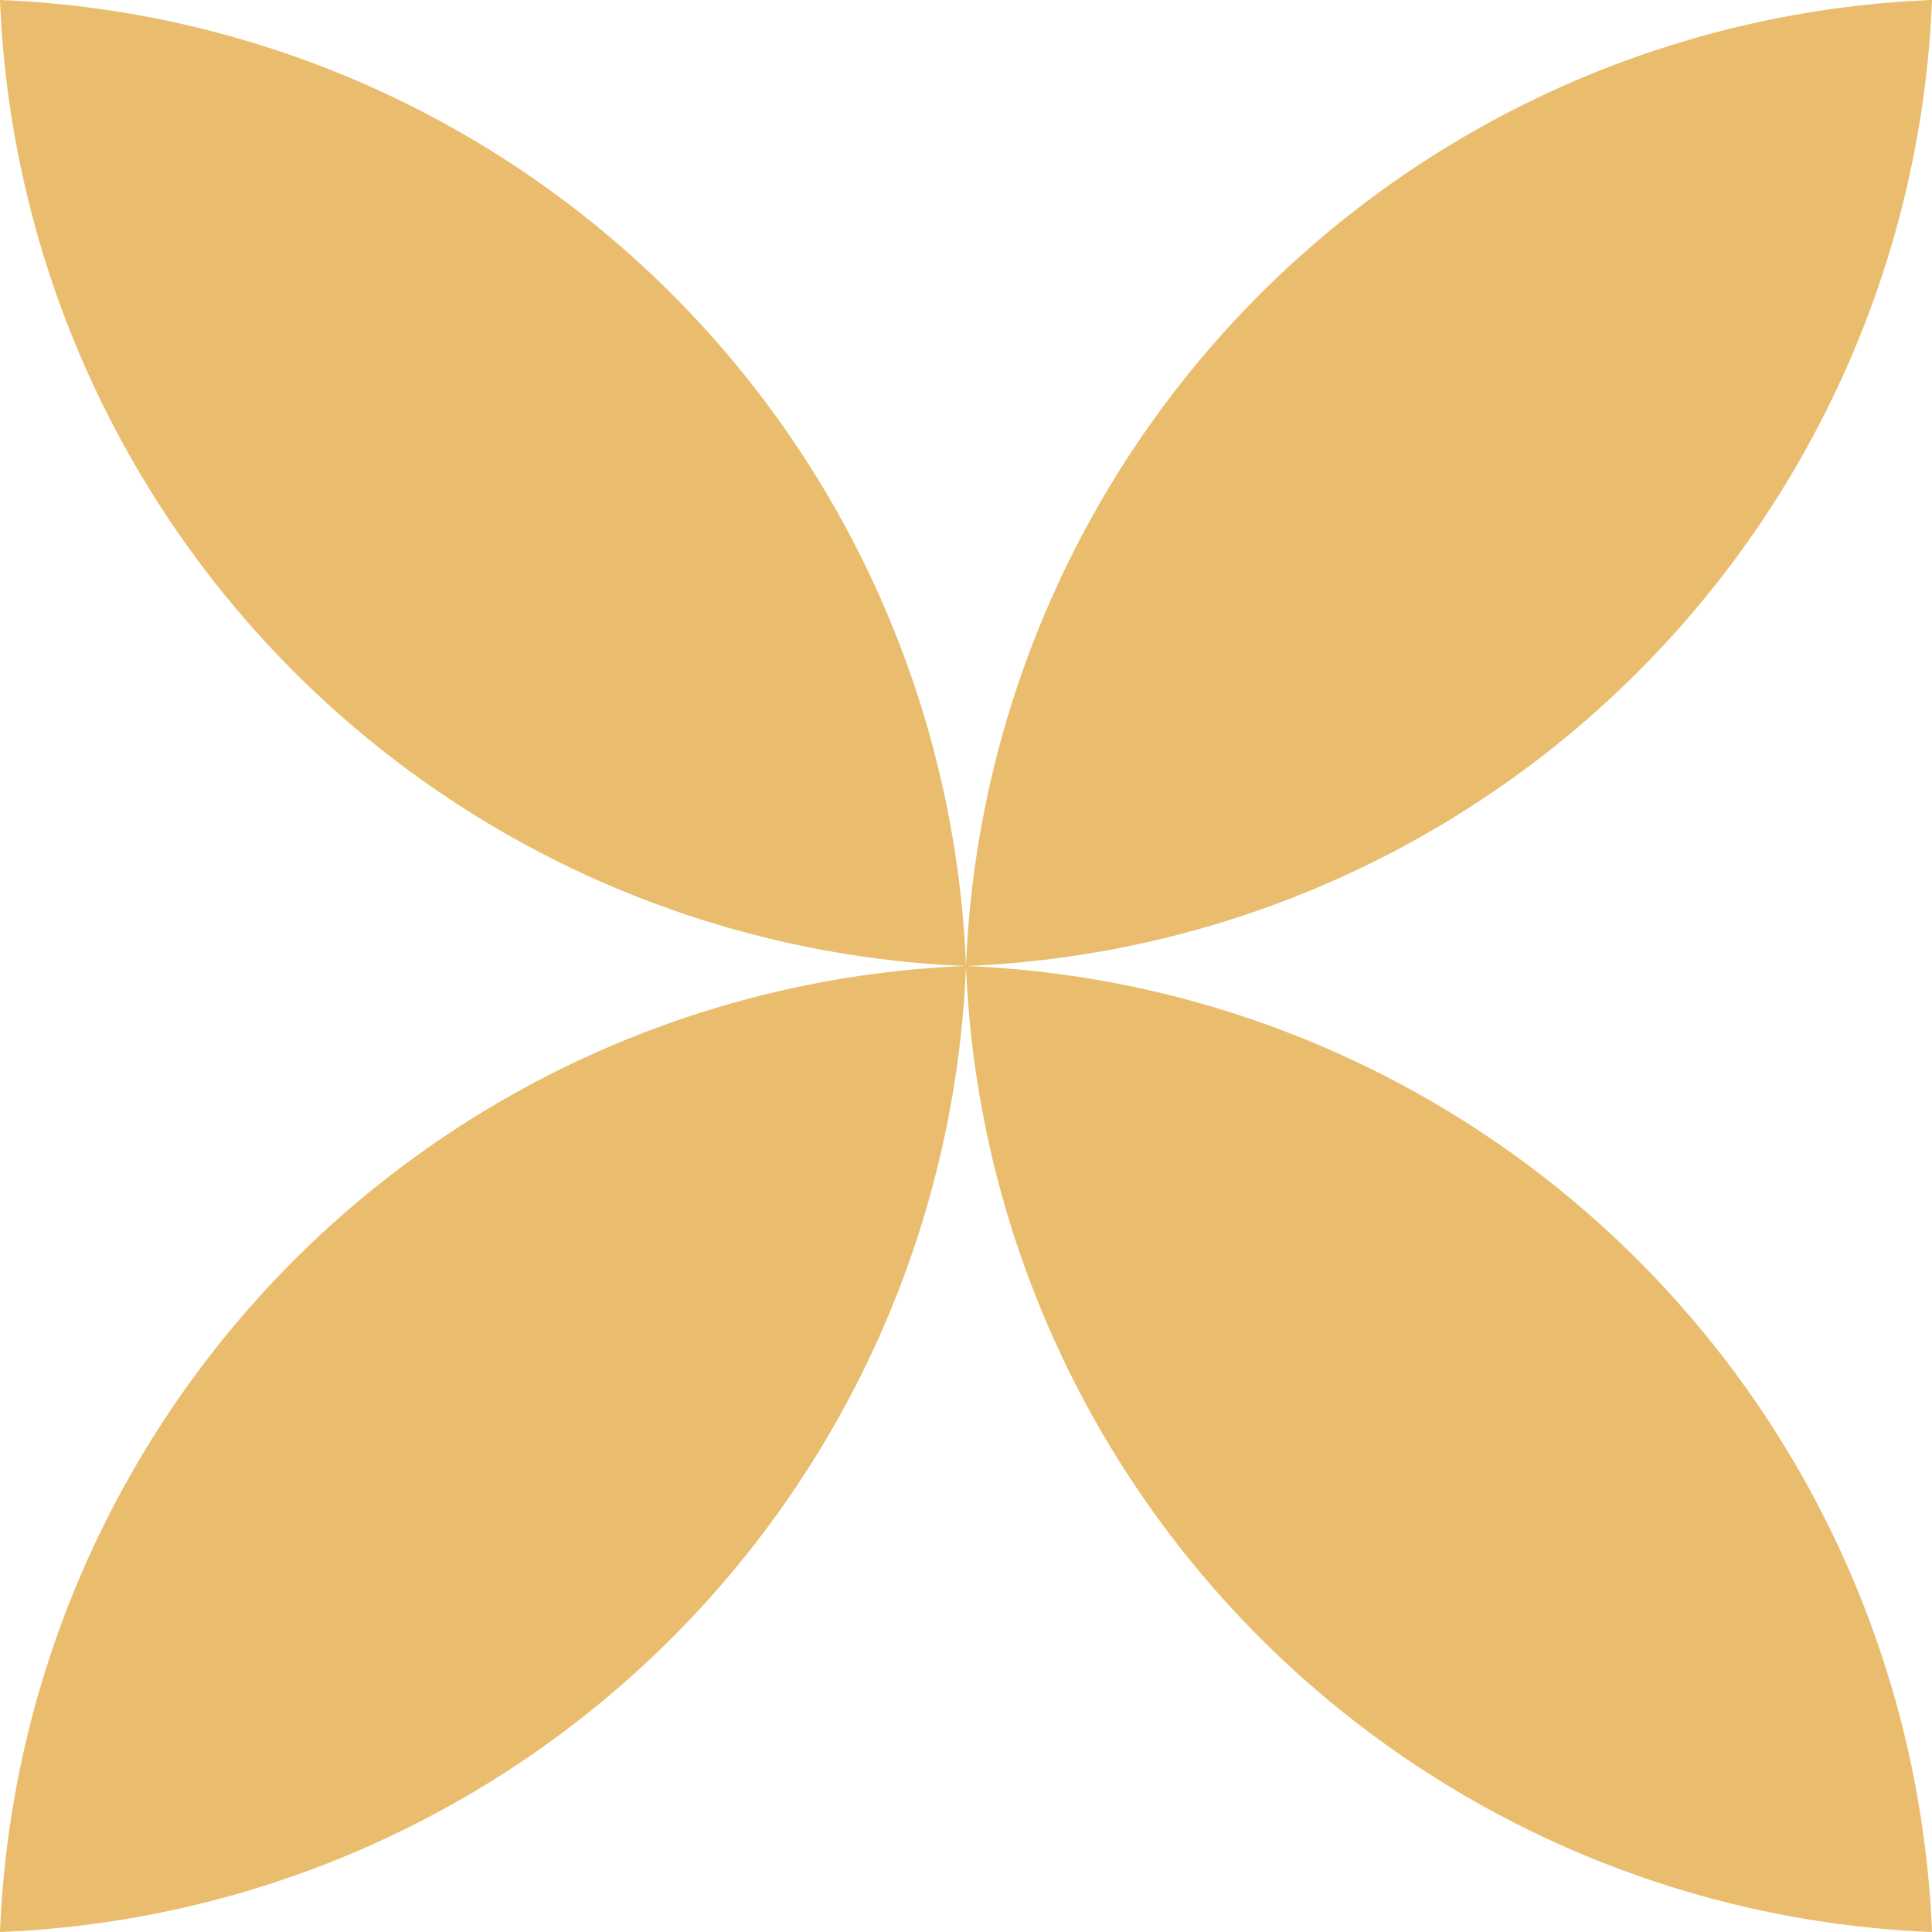 <?xml version="1.0" encoding="UTF-8"?>
<svg xmlns="http://www.w3.org/2000/svg" width="79.506" height="79.506" viewBox="0 0 79.506 79.506">
  <g id="Group_345" data-name="Group 345" transform="translate(-53.131 1482.847)">
    <path id="Path_2441" data-name="Path 2441" d="M1116.417,334.156a41.435,41.435,0,0,0,39.753,39.753,41.435,41.435,0,0,0-39.753-39.753" transform="translate(-1063.286 -1817.003)" fill="#e9bd6d"></path>
    <path id="Path_2442" data-name="Path 2442" d="M1206.768,334.156a41.435,41.435,0,0,1-39.753,39.753,41.435,41.435,0,0,1,39.753-39.753" transform="translate(-1074.131 -1817.003)" fill="#e9bd6d"></path>
    <path id="Path_2443" data-name="Path 2443" d="M1206.768,424.507a41.436,41.436,0,0,0-39.753-39.754,41.433,41.433,0,0,0,39.753,39.754" transform="translate(-1074.131 -1827.847)" fill="#e9bd6d"></path>
    <path id="Path_2444" data-name="Path 2444" d="M1116.417,424.507a41.437,41.437,0,0,1,39.753-39.754,41.433,41.433,0,0,1-39.753,39.754" transform="translate(-1063.286 -1827.847)" fill="#e9bd6d"></path>
  </g>
</svg>
